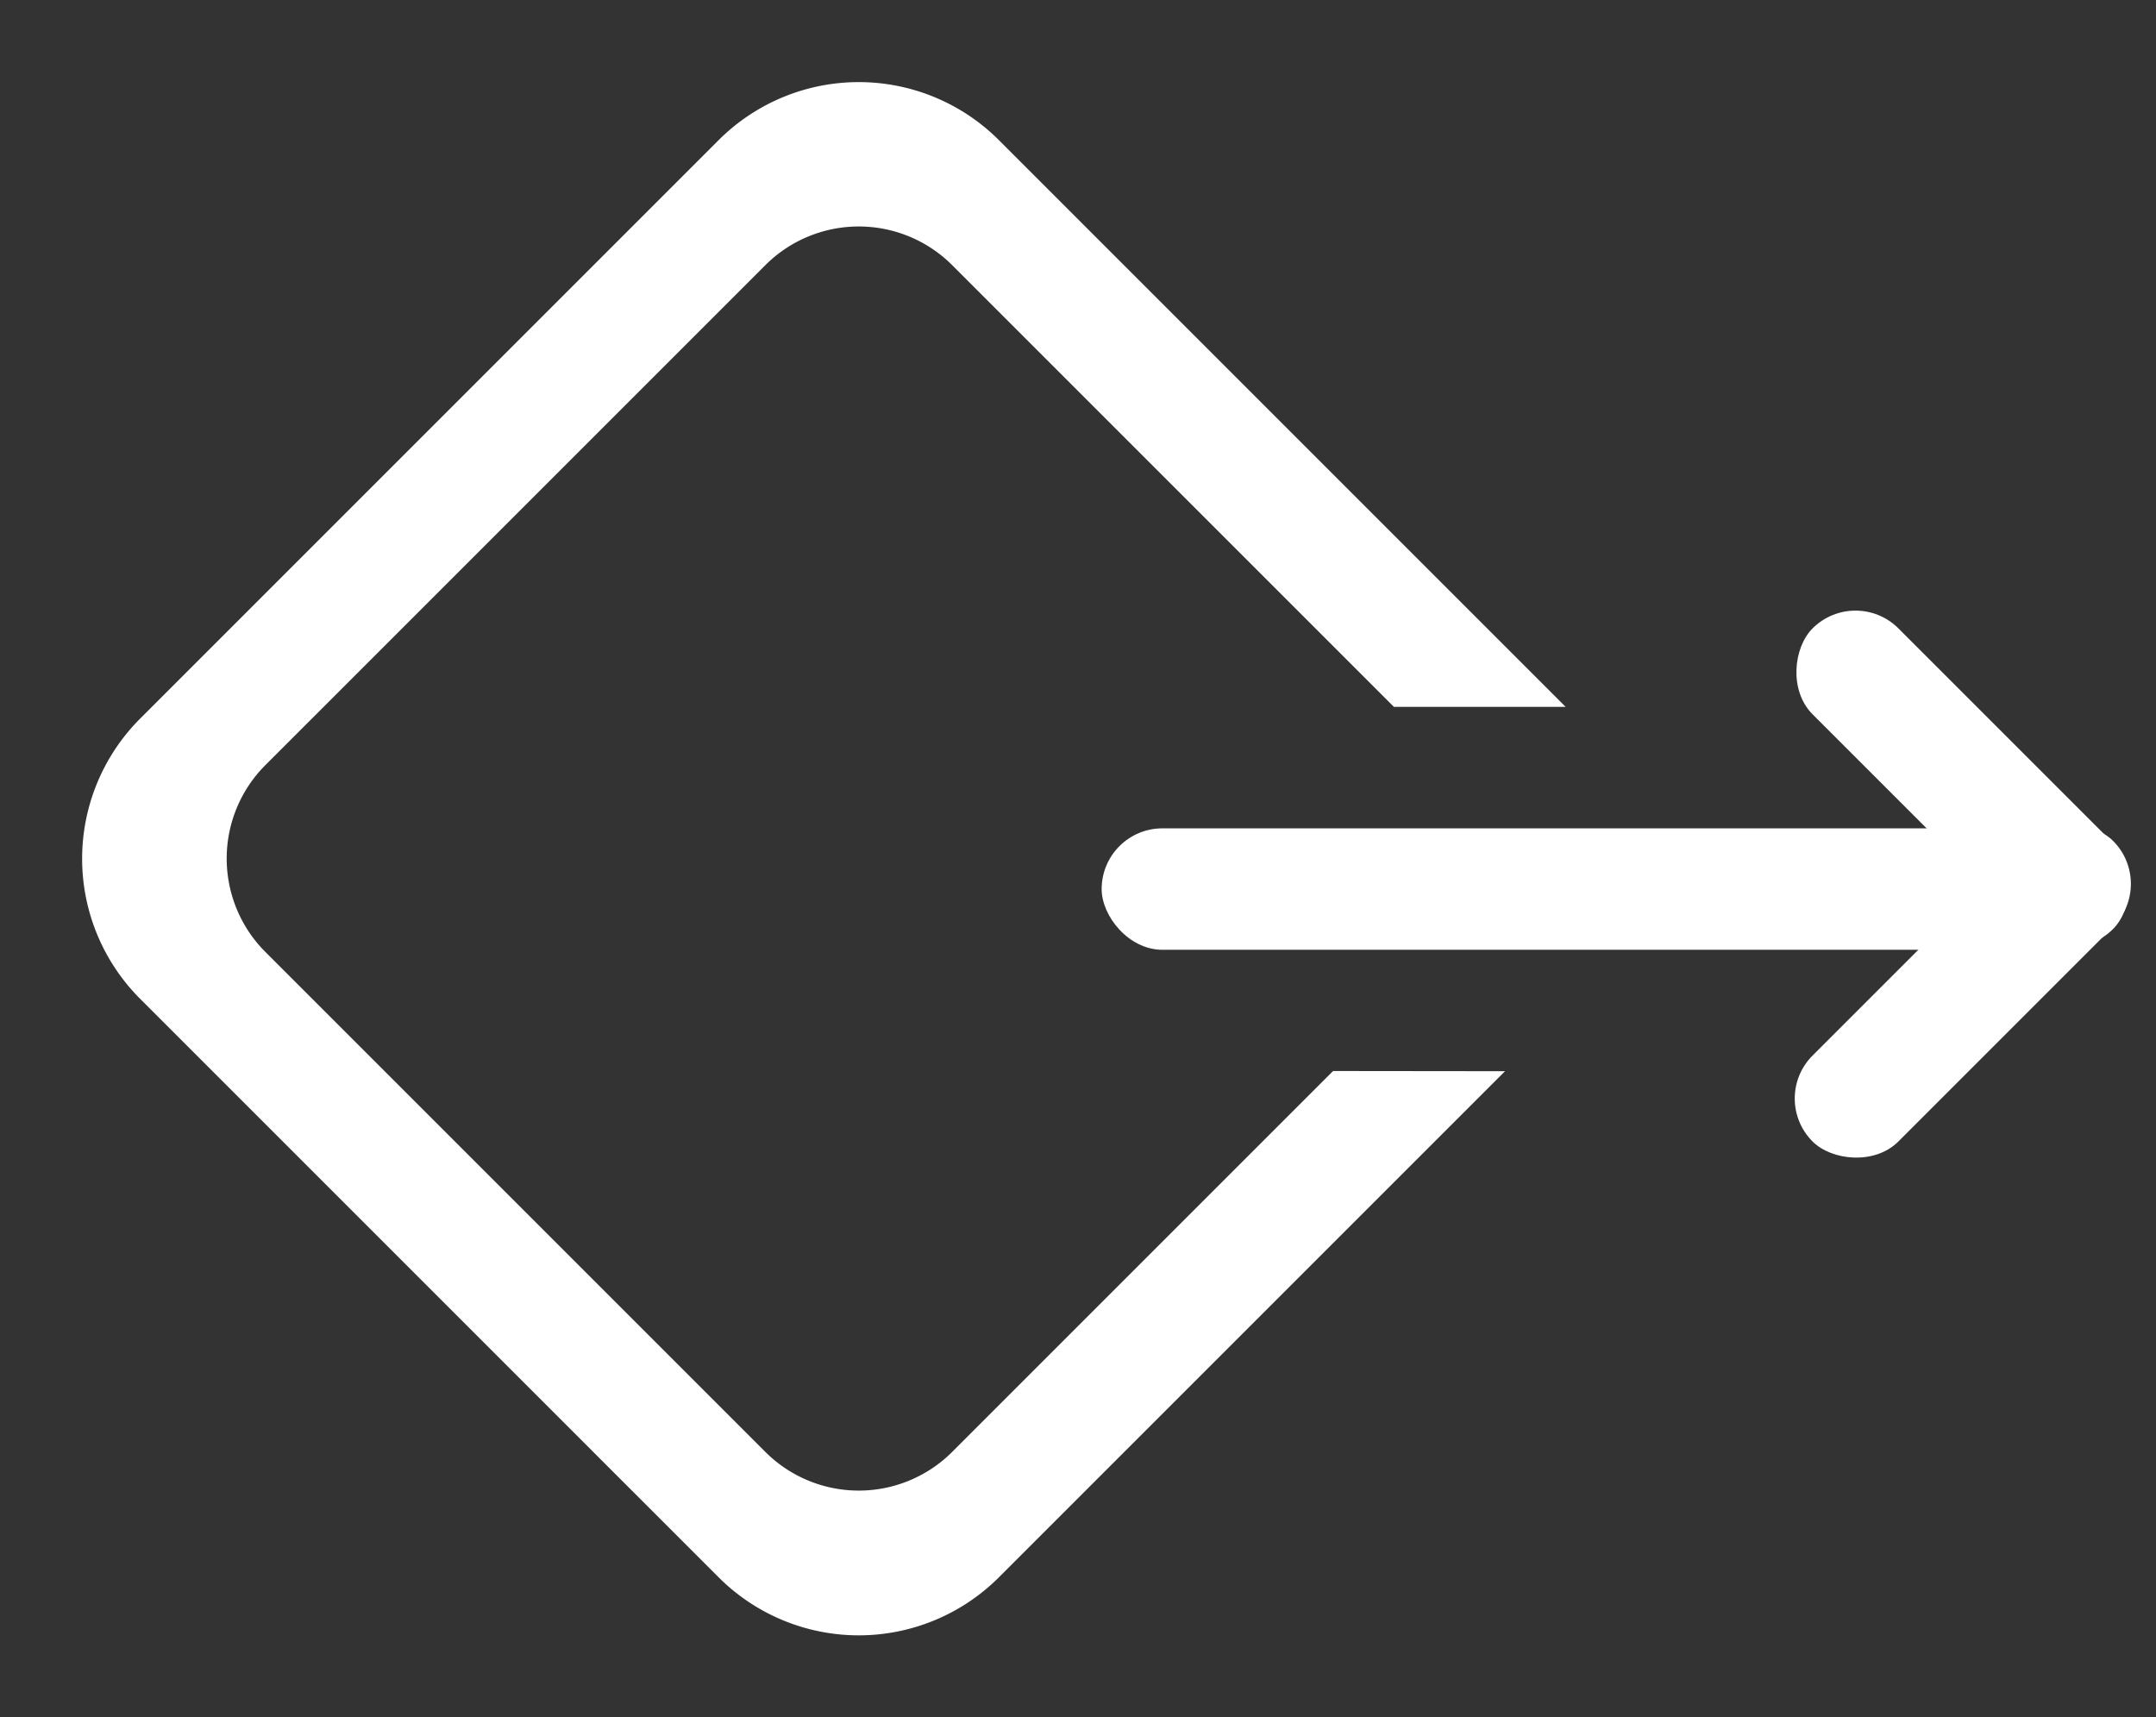 <svg xmlns="http://www.w3.org/2000/svg" viewBox="8135 7245.001 32.63 25.993">
  <rect x="8135" y="7245.001" width="32.63" height="25.993" fill="#333333" stroke="none"/>
  <defs>
    <style>
      .cls-1 {
        fill: #fff;
      }
    </style>
  </defs>
  <g id="Group_4120" data-name="Group 4120" transform="translate(-16.857 130.143)">
    <path id="Subtraction_125" data-name="Subtraction 125" class="cls-1" d="M15.38,18.38H3a3,3,0,0,1-3-3V3A3,3,0,0,1,3,0H15.13L13.292,1.838H3.838a2,2,0,0,0-2,2v10.7a2,2,0,0,0,2,2h10.7a2,2,0,0,0,2-2V6.386L18.38,4.548V15.38A3,3,0,0,1,15.38,18.38Z" transform="translate(8164.854 7114.858) rotate(45)"/>
    <g id="Group_4119" data-name="Group 4119" transform="translate(8168.53 7123.719)">
      <rect id="Rectangle_5366" data-name="Rectangle 5366" class="cls-1" width="14.704" height="1.838" rx="0.919" transform="translate(0 3.676)"/>
      <g id="Group_4118" data-name="Group 4118" transform="translate(10.109)">
        <rect id="Rectangle_5367" data-name="Rectangle 5367" class="cls-1" width="6.433" height="1.838" rx="0.919" transform="translate(1.3) rotate(45)"/>
        <rect id="Rectangle_5368" data-name="Rectangle 5368" class="cls-1" width="6.433" height="1.838" rx="0.919" transform="translate(0 7.765) rotate(-45)"/>
      </g>
    </g>
  </g>
</svg>
